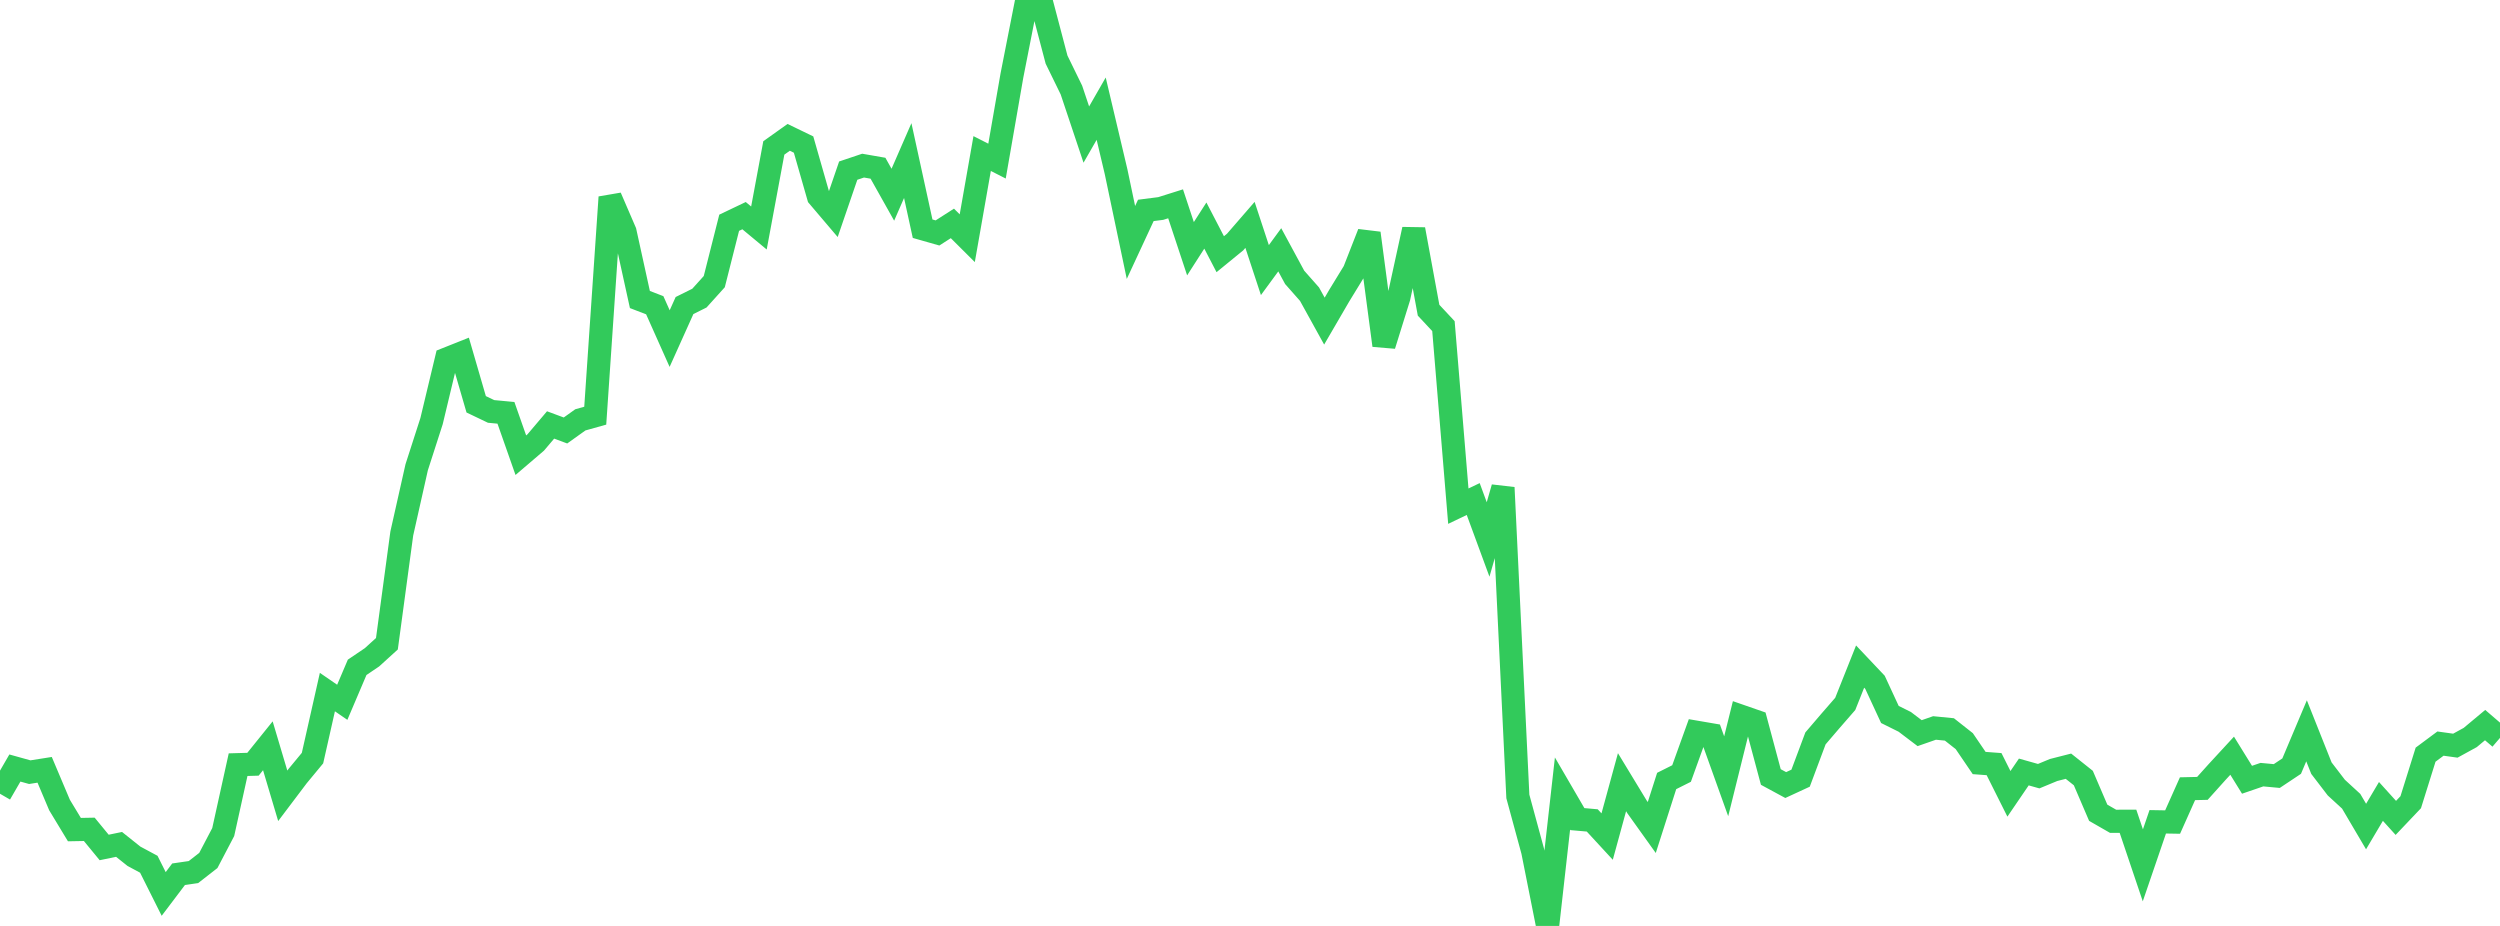 <?xml version="1.0" standalone="no"?>
<!DOCTYPE svg PUBLIC "-//W3C//DTD SVG 1.1//EN" "http://www.w3.org/Graphics/SVG/1.1/DTD/svg11.dtd">

<svg width="135" height="50" viewBox="0 0 135 50" preserveAspectRatio="none" 
  xmlns="http://www.w3.org/2000/svg"
  xmlns:xlink="http://www.w3.org/1999/xlink">


<polyline points="0.0, 42.863 0.804, 41.473 1.607, 41.697 2.411, 41.57 3.214, 43.47 4.018, 44.799 4.821, 44.784 5.625, 45.763 6.429, 45.597 7.232, 46.238 8.036, 46.67 8.839, 48.273 9.643, 47.209 10.446, 47.092 11.25, 46.465 12.054, 44.931 12.857, 41.292 13.661, 41.269 14.464, 40.272 15.268, 42.973 16.071, 41.91 16.875, 40.938 17.679, 37.372 18.482, 37.924 19.286, 36.036 20.089, 35.493 20.893, 34.762 21.696, 28.812 22.5, 25.234 23.304, 22.741 24.107, 19.389 24.911, 19.069 25.714, 21.832 26.518, 22.217 27.321, 22.293 28.125, 24.581 28.929, 23.894 29.732, 22.947 30.536, 23.246 31.339, 22.672 32.143, 22.447 32.946, 10.649 33.75, 12.513 34.554, 16.174 35.357, 16.483 36.161, 18.284 36.964, 16.499 37.768, 16.099 38.571, 15.208 39.375, 12.029 40.179, 11.645 40.982, 12.312 41.786, 7.989 42.589, 7.417 43.393, 7.806 44.196, 10.612 45.0, 11.558 45.804, 9.214 46.607, 8.944 47.411, 9.084 48.214, 10.515 49.018, 8.671 49.821, 12.35 50.625, 12.579 51.429, 12.064 52.232, 12.864 53.036, 8.291 53.839, 8.7 54.643, 4.083 55.446, 0.0 56.25, 0.167 57.054, 3.22 57.857, 4.864 58.661, 7.267 59.464, 5.868 60.268, 9.271 61.071, 13.093 61.875, 11.362 62.679, 11.259 63.482, 11.006 64.286, 13.431 65.089, 12.18 65.893, 13.727 66.696, 13.071 67.5, 12.143 68.304, 14.585 69.107, 13.489 69.911, 14.976 70.714, 15.885 71.518, 17.34 72.321, 15.96 73.125, 14.646 73.929, 12.593 74.732, 18.649 75.536, 16.066 76.339, 12.386 77.143, 16.751 77.946, 17.611 78.75, 27.333 79.554, 26.948 80.357, 29.131 81.161, 26.33 81.964, 43.008 82.768, 45.968 83.571, 50.0 84.375, 42.85 85.179, 44.232 85.982, 44.303 86.786, 45.175 87.589, 42.238 88.393, 43.563 89.196, 44.686 90.0, 42.173 90.804, 41.77 91.607, 39.54 92.411, 39.678 93.214, 41.919 94.018, 38.678 94.821, 38.957 95.625, 41.958 96.429, 42.393 97.232, 42.022 98.036, 39.873 98.839, 38.935 99.643, 38.011 100.446, 35.995 101.25, 36.845 102.054, 38.581 102.857, 38.98 103.661, 39.59 104.464, 39.31 105.268, 39.389 106.071, 40.022 106.875, 41.203 107.679, 41.263 108.482, 42.867 109.286, 41.687 110.089, 41.913 110.893, 41.58 111.696, 41.375 112.5, 42.015 113.304, 43.889 114.107, 44.35 114.911, 44.347 115.714, 46.728 116.518, 44.377 117.321, 44.391 118.125, 42.591 118.929, 42.573 119.732, 41.68 120.536, 40.808 121.339, 42.107 122.143, 41.831 122.946, 41.906 123.75, 41.37 124.554, 39.464 125.357, 41.481 126.161, 42.531 126.964, 43.268 127.768, 44.633 128.571, 43.277 129.375, 44.166 130.179, 43.319 130.982, 40.752 131.786, 40.154 132.589, 40.266 133.393, 39.825 134.196, 39.155 135.0, 39.846" fill="none" stroke="#32ca5b" stroke-width="1.25"/>

</svg>